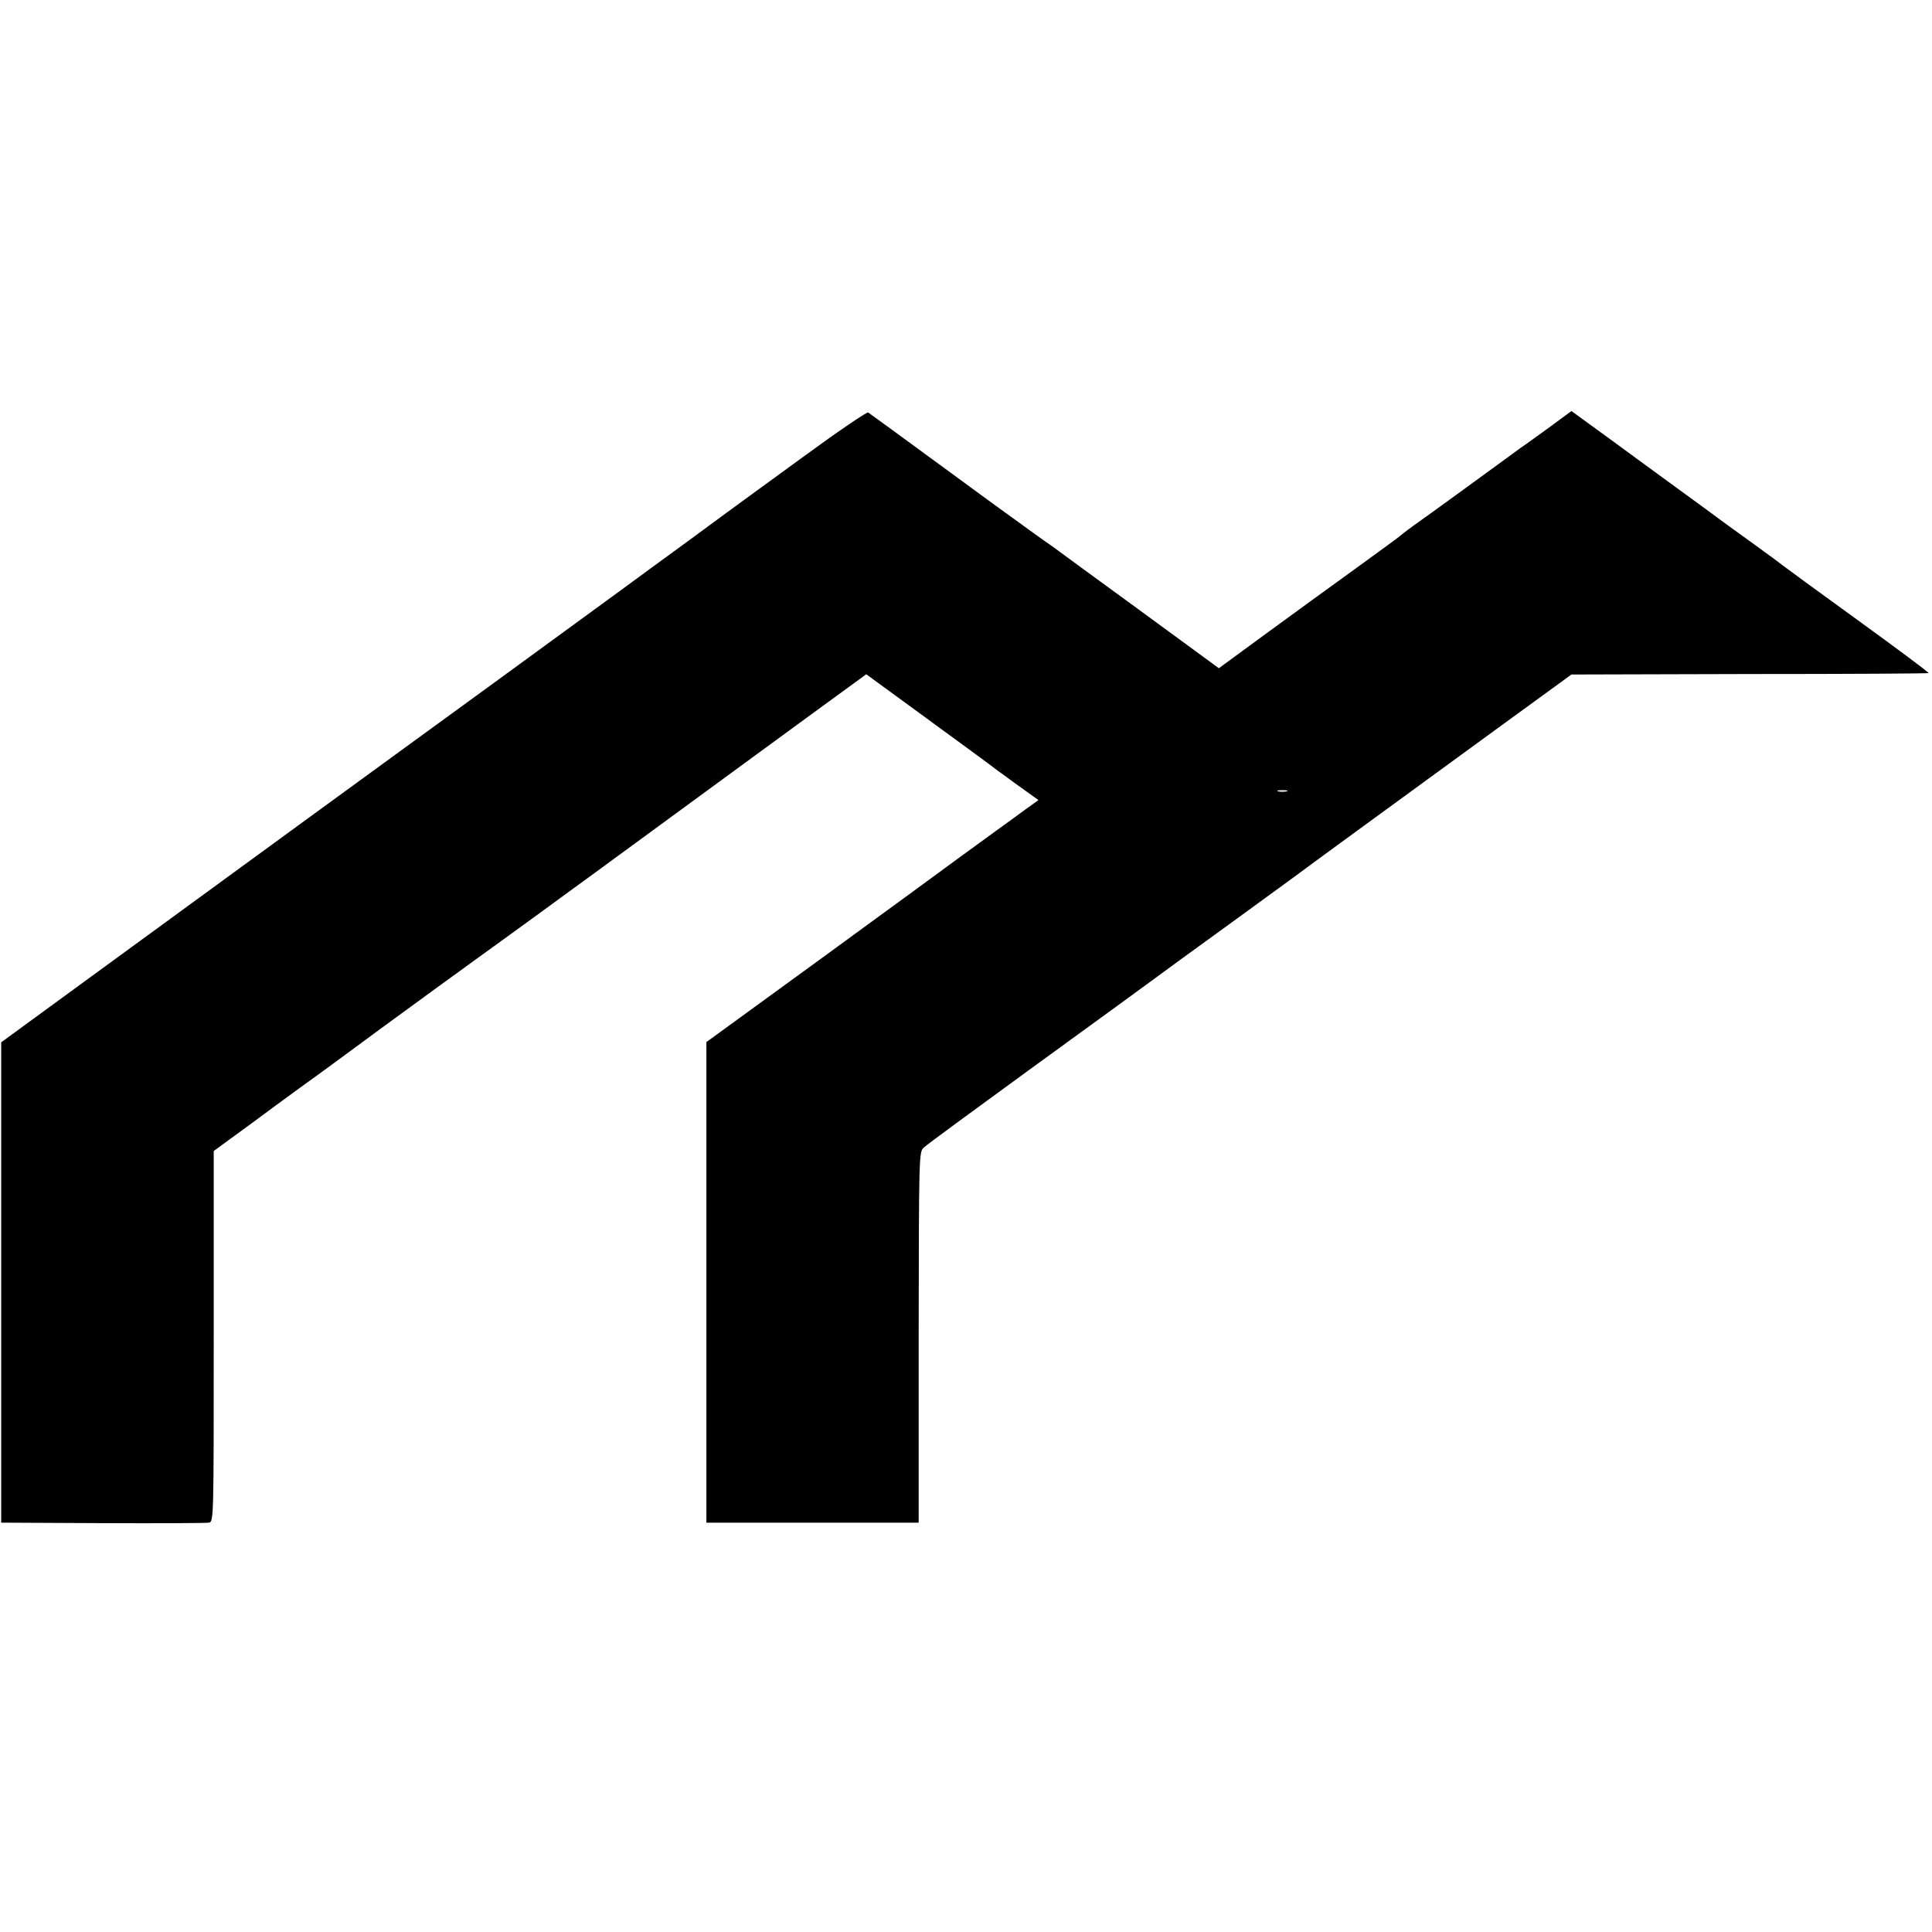 <?xml version="1.0" standalone="no"?>
<!DOCTYPE svg PUBLIC "-//W3C//DTD SVG 20010904//EN"
 "http://www.w3.org/TR/2001/REC-SVG-20010904/DTD/svg10.dtd">
<svg version="1.0" xmlns="http://www.w3.org/2000/svg"
 width="800pt" height="800pt" viewBox="0 0 800 800"
 preserveAspectRatio="xMidYMid meet">
<g transform="translate(0,800) scale(0.1,-0.1)"
fill="#000000" stroke="none">
<path d="M3320 6104 c-146 -106 -292 -213 -325 -237 -33 -24 -116 -86 -185
-136 -69 -50 -174 -127 -235 -172 -286 -209 -788 -575 -860 -627 -86 -62 -724
-528 -1335 -974 l-375 -274 0 -995 0 -994 420 -2 c231 -1 429 0 440 2 20 4 20
11 20 771 l0 768 137 100 c75 56 174 128 219 161 46 33 115 83 154 112 150
111 197 145 408 299 120 87 231 168 247 179 16 11 201 146 412 300 478 350
475 348 523 383 22 16 167 122 321 235 l281 205 189 -138 c104 -76 213 -156
242 -177 29 -21 61 -45 72 -53 10 -8 61 -46 114 -84 l96 -69 -53 -38 c-28 -21
-70 -51 -92 -67 -22 -16 -96 -70 -165 -120 -69 -51 -336 -246 -595 -435 l-470
-342 0 -995 0 -995 439 0 440 0 0 767 c1 754 1 768 21 786 11 11 205 153 430
317 226 164 505 367 620 452 116 84 269 195 340 247 72 52 141 103 155 113 27
21 315 231 821 600 l316 230 738 2 c406 0 740 2 741 4 2 2 -129 100 -292 218
-163 118 -301 219 -307 224 -7 6 -61 46 -122 90 -60 43 -162 117 -225 164 -63
46 -133 97 -155 113 -22 16 -116 85 -209 153 l-169 123 -84 -62 c-46 -33 -103
-75 -127 -91 -23 -17 -125 -91 -226 -165 -102 -74 -200 -145 -219 -158 -18
-13 -39 -29 -46 -35 -7 -7 -88 -66 -179 -132 -92 -66 -259 -188 -373 -271
l-206 -151 -329 241 c-181 132 -344 251 -361 264 -18 12 -46 32 -64 45 -17 12
-101 73 -185 134 -423 310 -504 369 -513 375 -6 3 -129 -81 -275 -188z m2008
-1381 c-10 -2 -26 -2 -35 0 -10 3 -2 5 17 5 19 0 27 -2 18 -5z"/>
</g>
</svg>
